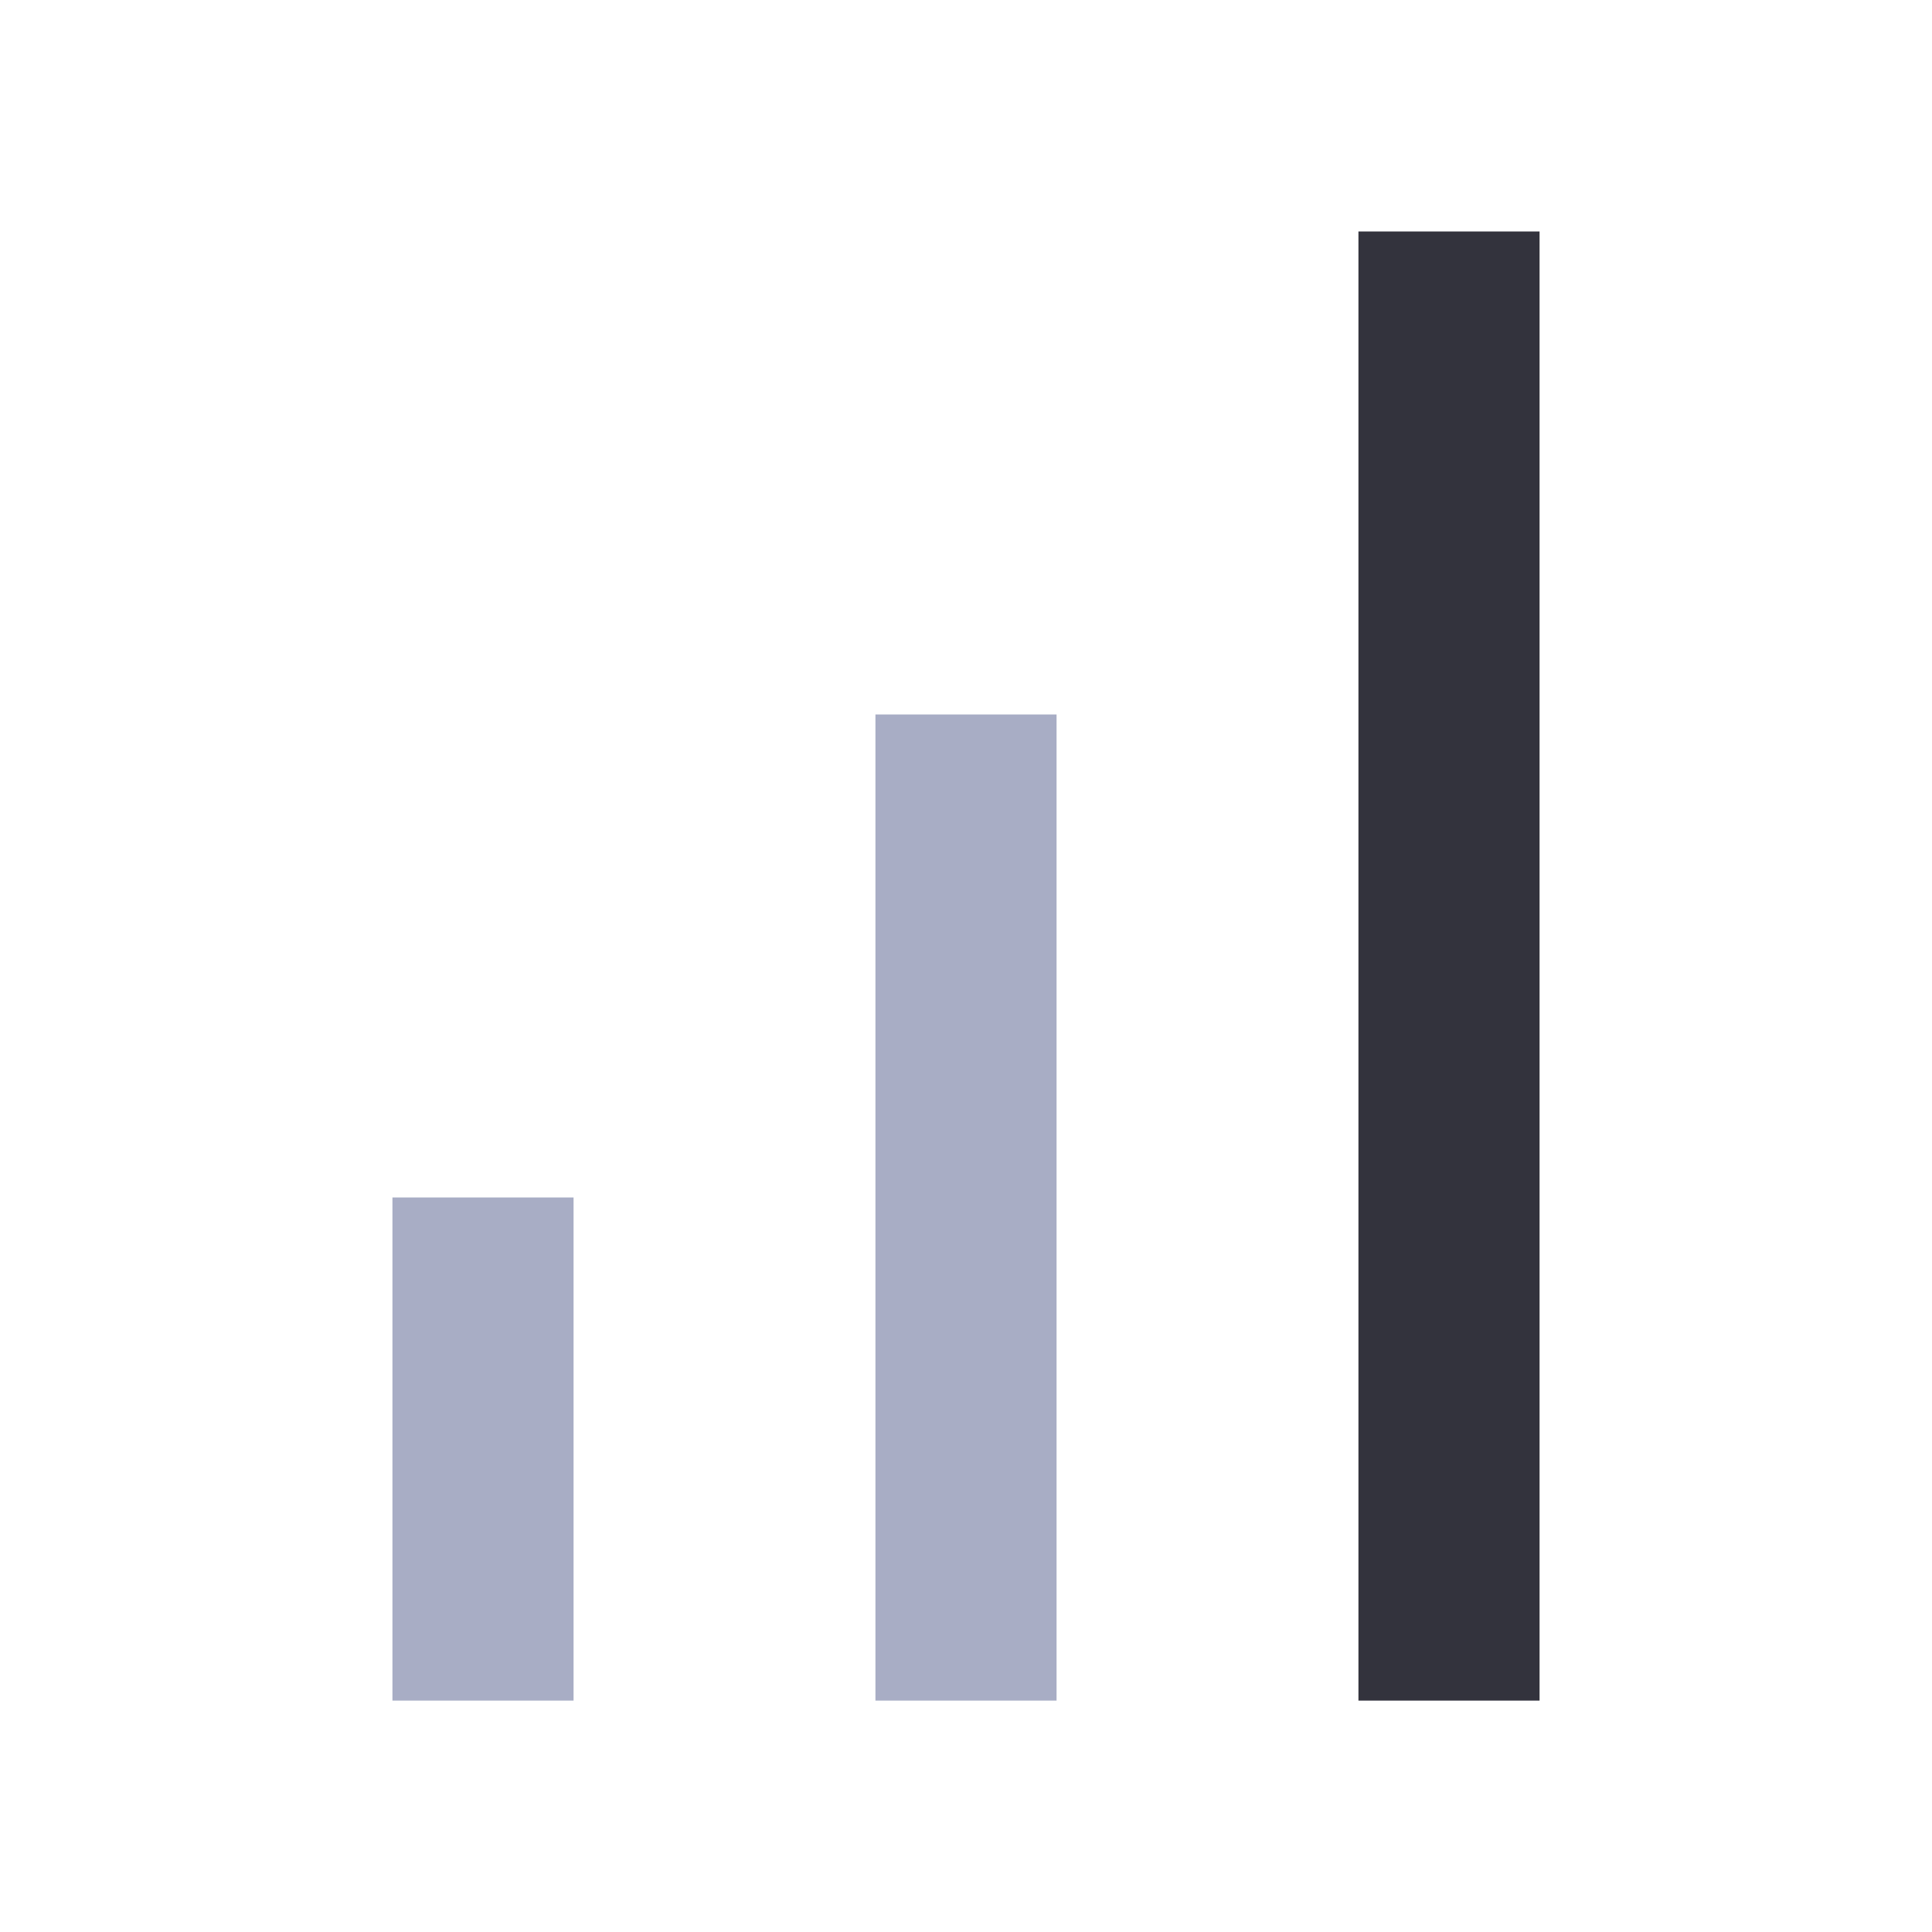 <svg width="64" height="64" viewBox="0 0 64 64" fill="none" xmlns="http://www.w3.org/2000/svg">
<path d="M32 53.335V26.668" stroke="#A8ADC5" stroke-width="6" stroke-linecap="square"/>
<path d="M48 53.335V10.668" stroke="#33333D" stroke-width="6" stroke-linecap="square"/>
<path d="M16 53.335V42.668" stroke="#A8ADC5" stroke-width="6" stroke-linecap="square"/>
</svg>
